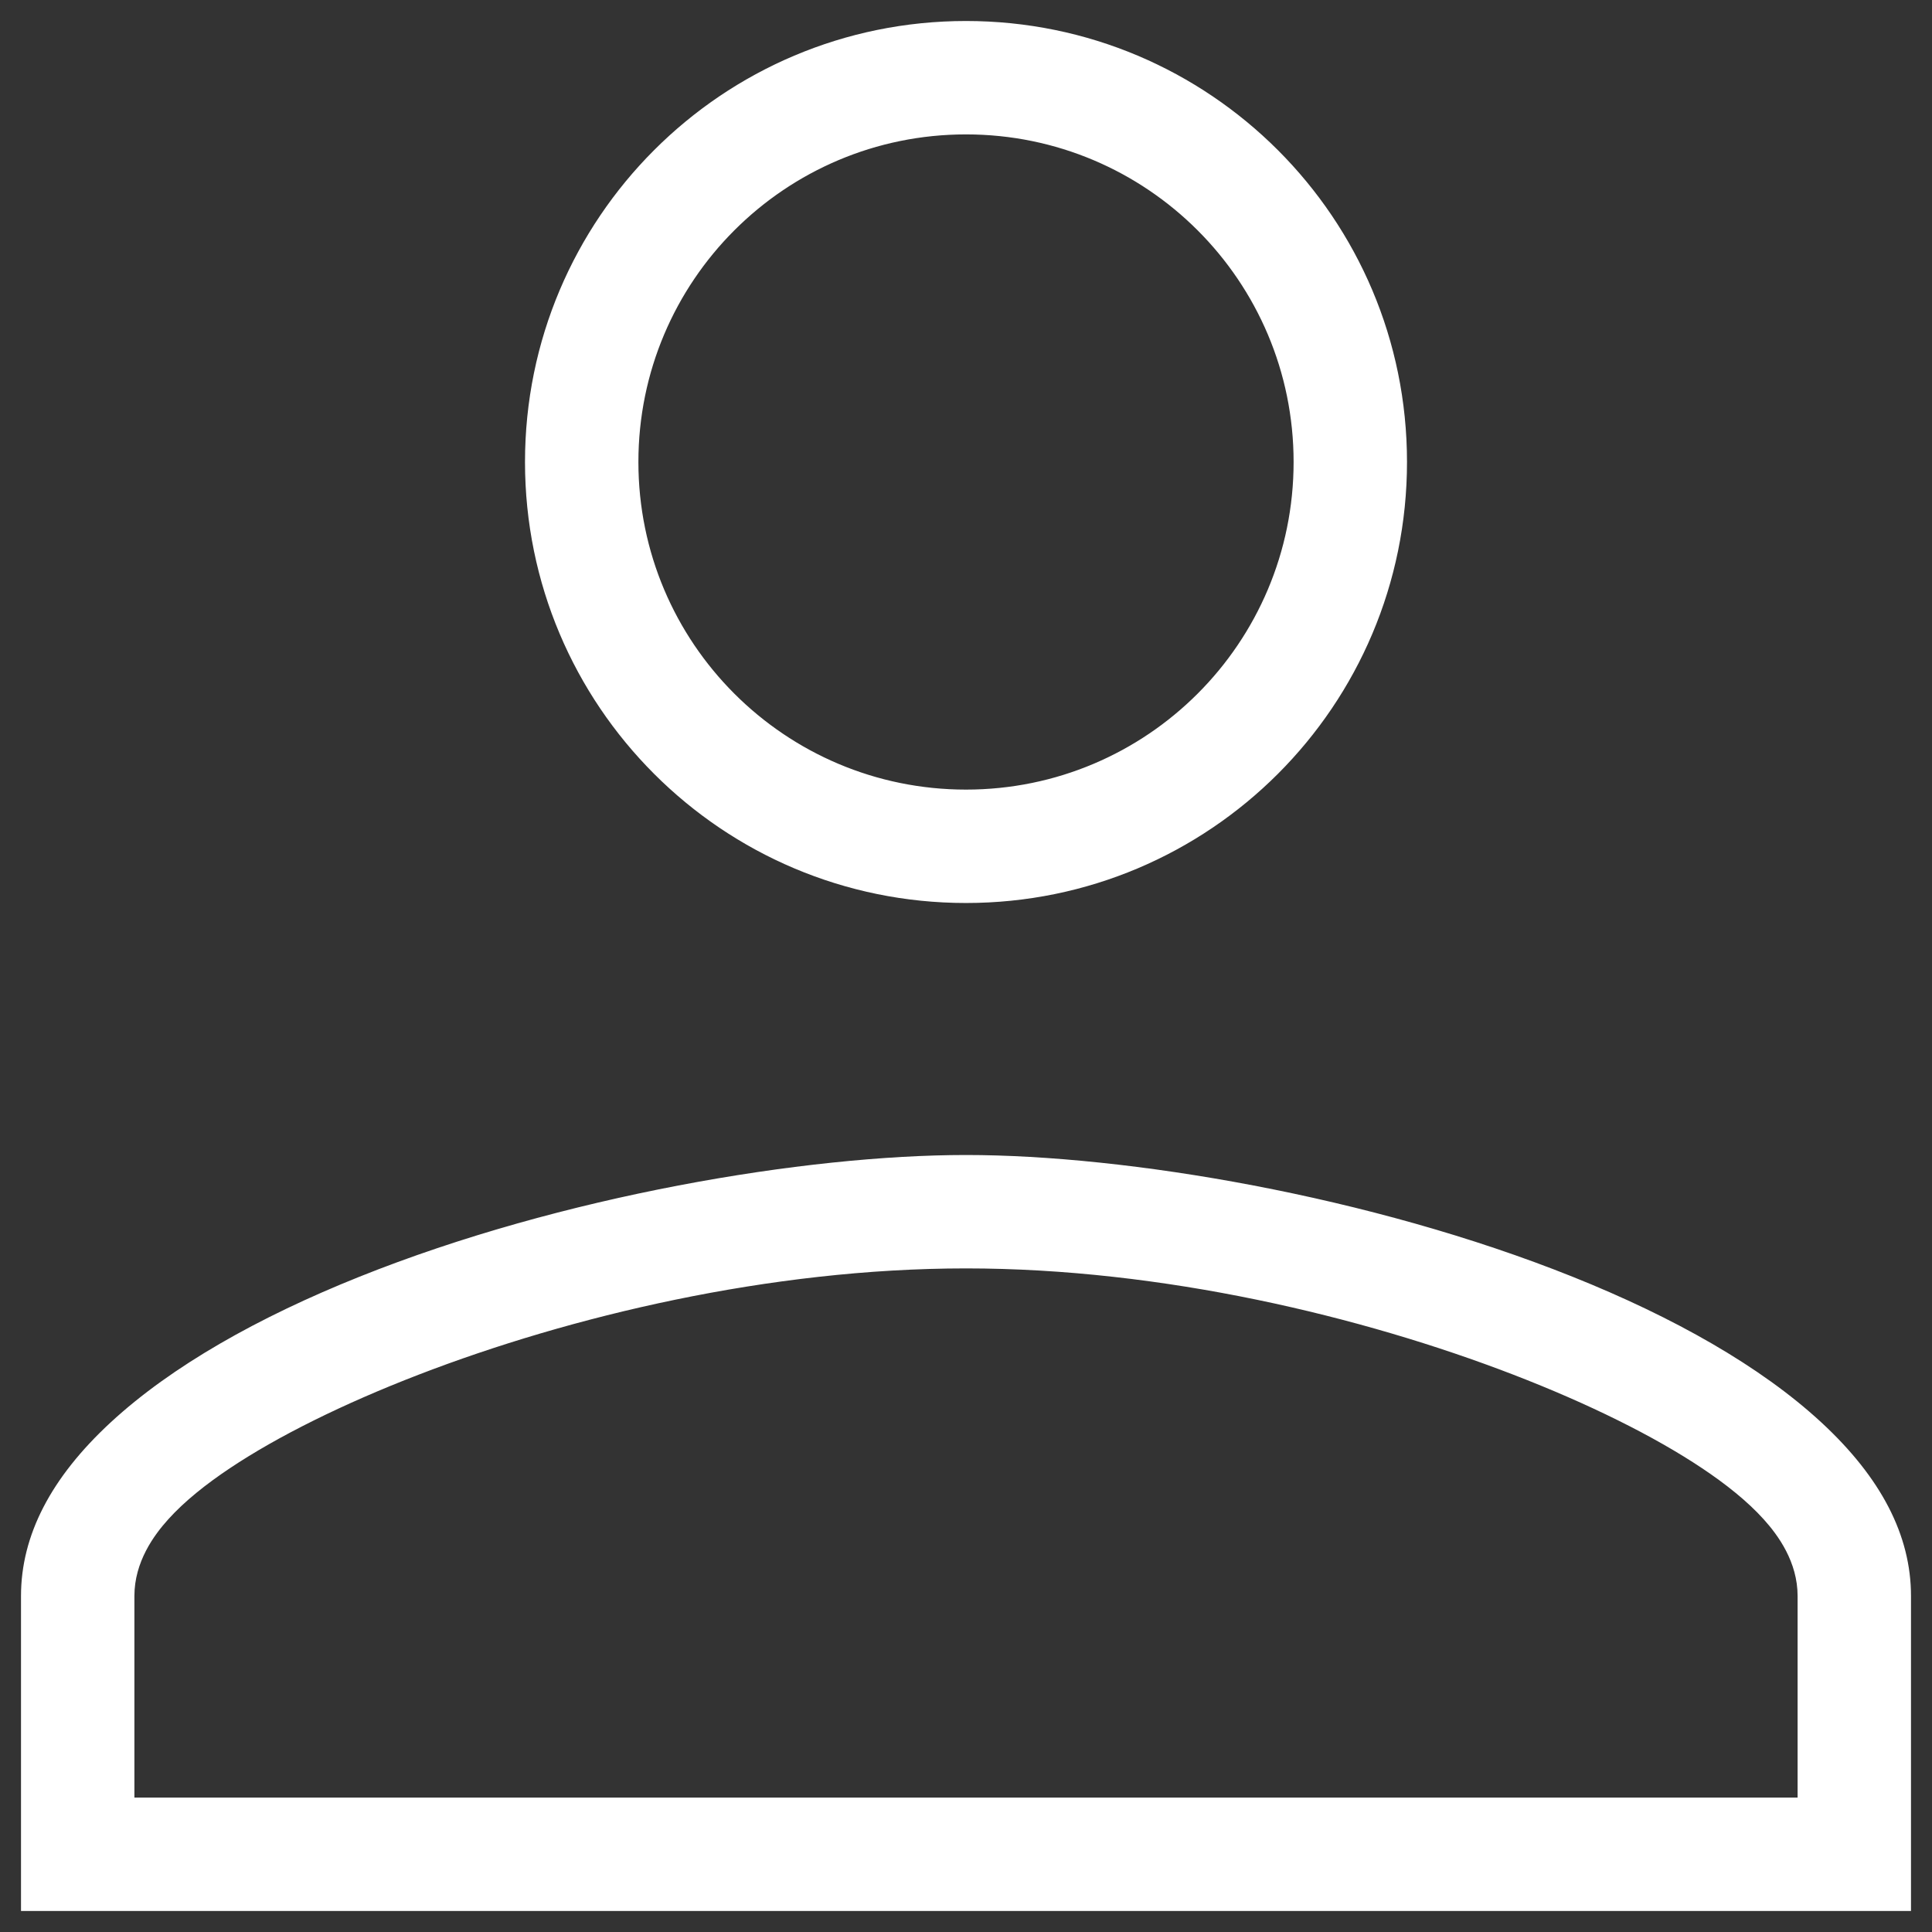 <?xml version="1.0" encoding="UTF-8"?> <svg xmlns="http://www.w3.org/2000/svg" width="46" height="46" viewBox="0 0 46 46" fill="none"><rect x="0" y="0" width="46" height="46" fill="#333333" stroke="none"/> <path fill-rule="evenodd" clip-rule="evenodd" d="M2.7 38V43.3H43.3V38C43.3 36.998 42.731 36.245 42.363 35.837C41.937 35.365 41.388 34.932 40.804 34.542C39.625 33.755 38.029 32.965 36.211 32.264C32.572 30.861 27.751 29.7 23 29.7C18.248 29.7 13.427 30.861 9.789 32.264C7.97 32.965 6.375 33.755 5.196 34.542C4.612 34.932 4.063 35.365 3.636 35.837C3.268 36.245 2.7 36.998 2.7 38ZM13 11C13 5.475 17.475 1 23 1C28.525 1 33 5.475 33 11C33 16.525 28.525 21 23 21C17.475 21 13 16.525 13 11ZM31.3 11C31.3 6.415 27.584 2.7 23 2.7C18.415 2.7 14.7 6.415 14.7 11C14.7 15.585 18.415 19.3 23 19.3C27.584 19.3 31.3 15.585 31.3 11ZM1 38C1 36.74 1.616 35.487 2.98 34.228C4.358 32.956 6.363 31.816 8.74 30.864C13.498 28.958 19.245 28 23 28C26.755 28 32.502 28.958 37.26 30.864C39.637 31.816 41.642 32.956 43.02 34.228C44.385 35.487 45 36.74 45 38V45H1V38Z" fill="white"></path> <path d="M2.7 43.3H2.2V43.8H2.7V43.3ZM43.3 43.3V43.8H43.8V43.3H43.3ZM42.363 35.837L42.734 35.502L42.734 35.502L42.363 35.837ZM40.804 34.542L40.526 34.958L40.526 34.958L40.804 34.542ZM36.211 32.264L36.031 32.73L36.031 32.73L36.211 32.264ZM9.789 32.264L9.969 32.73L9.969 32.73L9.789 32.264ZM5.196 34.542L5.473 34.958L5.473 34.958L5.196 34.542ZM3.636 35.837L3.265 35.502L3.265 35.502L3.636 35.837ZM2.98 34.228L2.641 33.861L2.641 33.861L2.98 34.228ZM8.74 30.864L8.926 31.328L8.926 31.328L8.74 30.864ZM37.26 30.864L37.074 31.328L37.074 31.328L37.26 30.864ZM43.02 34.228L42.681 34.596L42.681 34.596L43.02 34.228ZM45 45V45.5H45.5V45H45ZM1 45H0.5V45.5H1V45ZM3.2 43.3V38H2.2V43.3H3.2ZM43.3 42.8H2.7V43.8H43.3V42.8ZM42.8 38V43.3H43.8V38H42.8ZM41.992 36.173C42.337 36.555 42.8 37.189 42.8 38H43.8C43.8 36.807 43.126 35.936 42.734 35.502L41.992 36.173ZM40.526 34.958C41.091 35.335 41.603 35.742 41.992 36.173L42.734 35.502C42.27 34.988 41.684 34.528 41.081 34.126L40.526 34.958ZM36.031 32.73C37.828 33.423 39.387 34.197 40.526 34.958L41.081 34.126C39.862 33.313 38.231 32.508 36.391 31.797L36.031 32.73ZM23 30.2C27.677 30.2 32.437 31.344 36.031 32.73L36.391 31.797C32.708 30.377 27.825 29.2 23 29.2V30.2ZM9.969 32.73C13.563 31.344 18.322 30.2 23 30.2V29.2C18.174 29.2 13.292 30.377 9.609 31.797L9.969 32.73ZM5.473 34.958C6.612 34.197 8.172 33.423 9.969 32.73L9.609 31.797C7.768 32.508 6.137 33.313 4.918 34.126L5.473 34.958ZM4.007 36.173C4.396 35.742 4.908 35.335 5.473 34.958L4.918 34.126C4.316 34.528 3.73 34.988 3.265 35.502L4.007 36.173ZM3.2 38C3.2 37.189 3.662 36.555 4.007 36.173L3.265 35.502C2.873 35.936 2.2 36.807 2.2 38H3.2ZM23 0.5C17.198 0.5 12.5 5.198 12.5 11H13.5C13.5 5.751 17.751 1.5 23 1.5V0.5ZM33.5 11C33.5 5.198 28.802 0.5 23 0.5V1.5C28.249 1.5 32.5 5.751 32.5 11H33.5ZM23 21.5C28.802 21.5 33.5 16.802 33.5 11H32.5C32.5 16.249 28.249 20.5 23 20.5V21.5ZM12.5 11C12.5 16.802 17.198 21.5 23 21.5V20.5C17.751 20.5 13.5 16.249 13.5 11H12.5ZM23 3.2C27.308 3.2 30.8 6.692 30.8 11H31.8C31.8 6.139 27.86 2.2 23 2.2V3.2ZM15.2 11C15.2 6.692 18.691 3.2 23 3.2V2.2C18.139 2.2 14.2 6.139 14.2 11H15.2ZM23 18.8C18.691 18.8 15.2 15.308 15.2 11H14.2C14.2 15.861 18.139 19.8 23 19.8V18.8ZM30.8 11C30.8 15.308 27.308 18.8 23 18.8V19.8C27.86 19.8 31.8 15.861 31.8 11H30.8ZM2.641 33.861C1.211 35.181 0.5 36.557 0.5 38H1.5C1.5 36.922 2.02 35.794 3.319 34.596L2.641 33.861ZM8.554 30.4C6.146 31.364 4.081 32.532 2.641 33.861L3.319 34.596C4.636 33.38 6.579 32.268 8.926 31.328L8.554 30.4ZM23 27.5C19.183 27.5 13.372 28.47 8.554 30.4L8.926 31.328C13.623 29.446 19.308 28.5 23 28.5V27.5ZM37.446 30.4C32.628 28.47 26.817 27.5 23 27.5V28.5C26.692 28.5 32.377 29.446 37.074 31.328L37.446 30.4ZM43.359 33.861C41.919 32.532 39.854 31.364 37.446 30.4L37.074 31.328C39.421 32.268 41.364 33.38 42.681 34.596L43.359 33.861ZM45.5 38C45.5 36.557 44.789 35.181 43.359 33.861L42.681 34.596C43.98 35.794 44.5 36.922 44.5 38H45.5ZM45.5 45V38H44.5V45H45.5ZM1 45.5H45V44.5H1V45.5ZM0.5 38V45H1.5V38H0.5Z" fill="white"></path> </svg> 